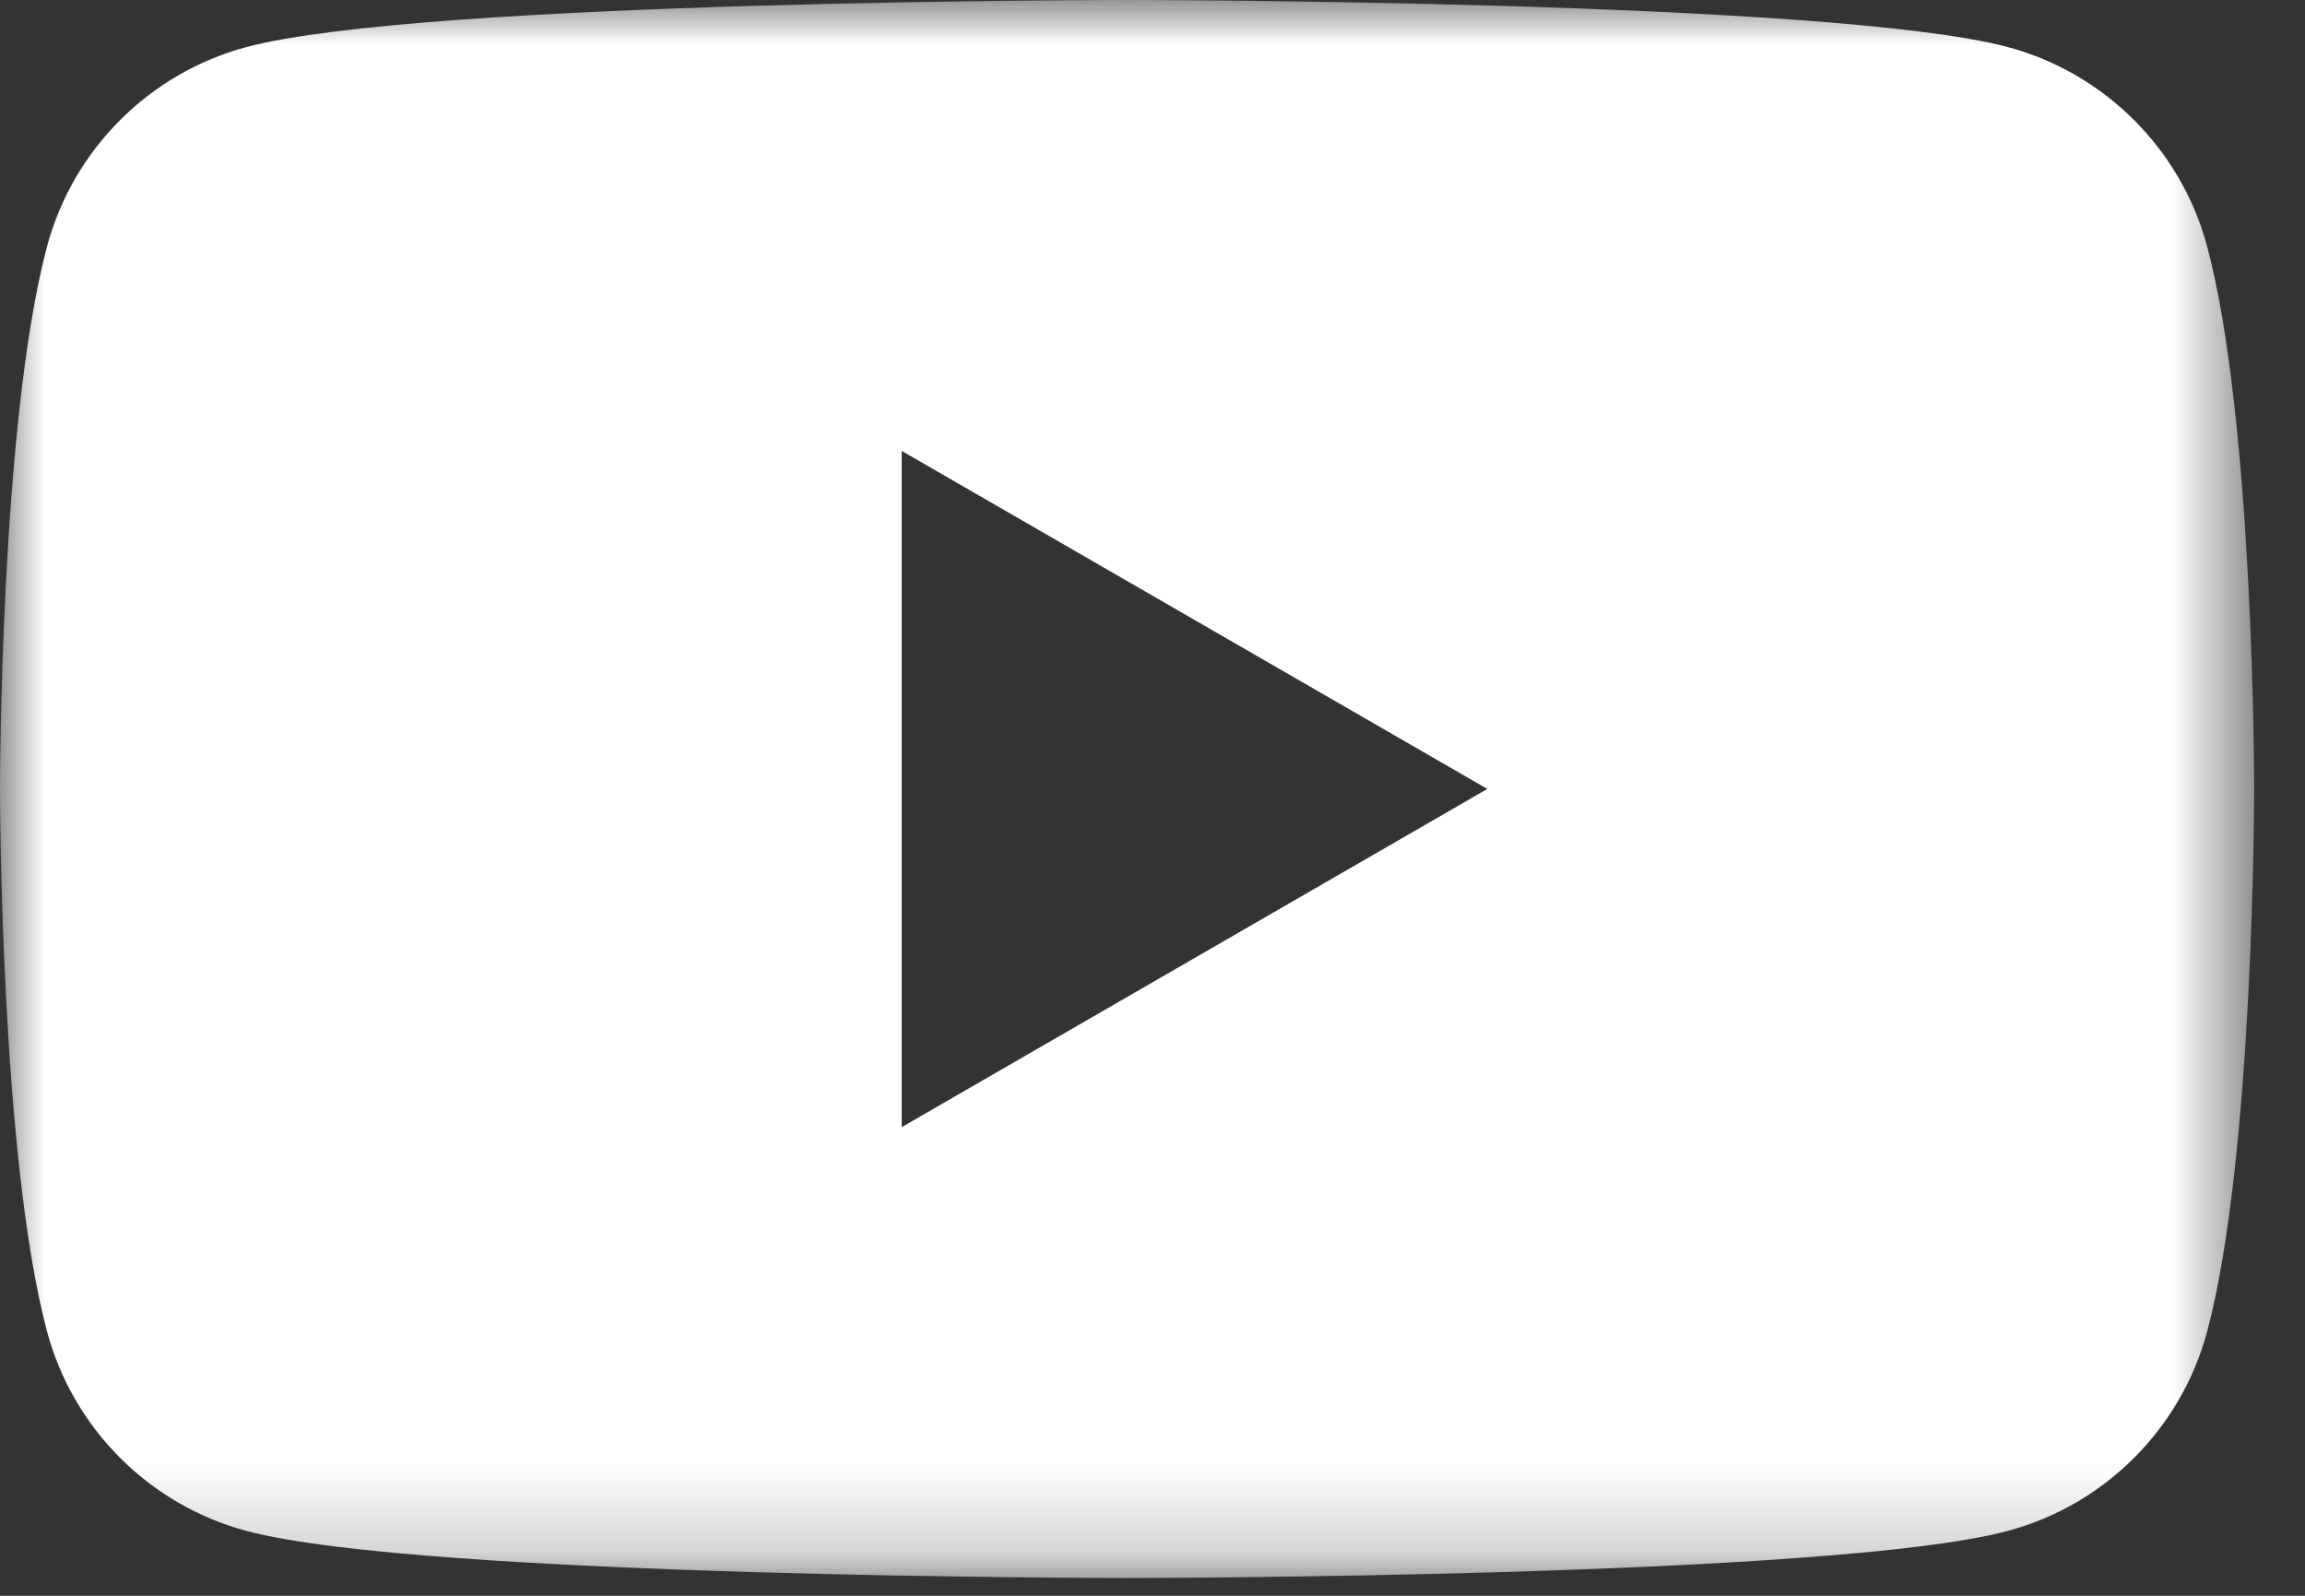 <?xml version="1.0" encoding="UTF-8"?>
<svg width="26px" height="18px" viewBox="0 0 26 18" version="1.1" xmlns="http://www.w3.org/2000/svg" xmlns:xlink="http://www.w3.org/1999/xlink">
    <rect x="0" y="0" width="26" height="18" fill="#333333" stroke="none"/>
    <title>social_logos_youtube/White</title>
    <defs>
        <polygon id="path-1" points="0 0 25.427 0 25.427 17.799 0 17.799"></polygon>
    </defs>
    <g id="Symbols" stroke="none" stroke-width="1" fill="none" fill-rule="evenodd">
        <g id="global_footer/Default" transform="translate(-853, -581)">
            <g id="social_links" transform="translate(734, 580)">
                <g id="Group-3" transform="translate(119, 1)">
                    <mask id="mask-2" fill="white">
                        <use xlink:href="#path-1"></use>
                    </mask>
                    <g id="Clip-2"></g>
                    <path d="M10.171,12.714 L10.171,5.086 L16.777,8.899 L10.171,12.714 Z M24.896,2.779 C24.603,1.685 23.742,0.824 22.648,0.531 C20.665,0 12.713,0 12.713,0 C12.713,0 4.762,0 2.779,0.531 C1.685,0.824 0.824,1.685 0.531,2.779 C-2.09302326e-05,4.762 -2.09302326e-05,8.899 -2.09302326e-05,8.899 C-2.09302326e-05,8.899 -2.09302326e-05,13.037 0.531,15.02 C0.824,16.113 1.685,16.975 2.779,17.268 C4.762,17.799 12.713,17.799 12.713,17.799 C12.713,17.799 20.665,17.799 22.648,17.268 C23.742,16.975 24.603,16.113 24.896,15.02 C25.427,13.037 25.427,8.899 25.427,8.899 C25.427,8.899 25.427,4.762 24.896,2.779 L24.896,2.779 Z" id="Fill-1" fill="#FFFFFF" mask="url(#mask-2)"></path>
                </g>
            </g>
        </g>
    </g>
</svg>